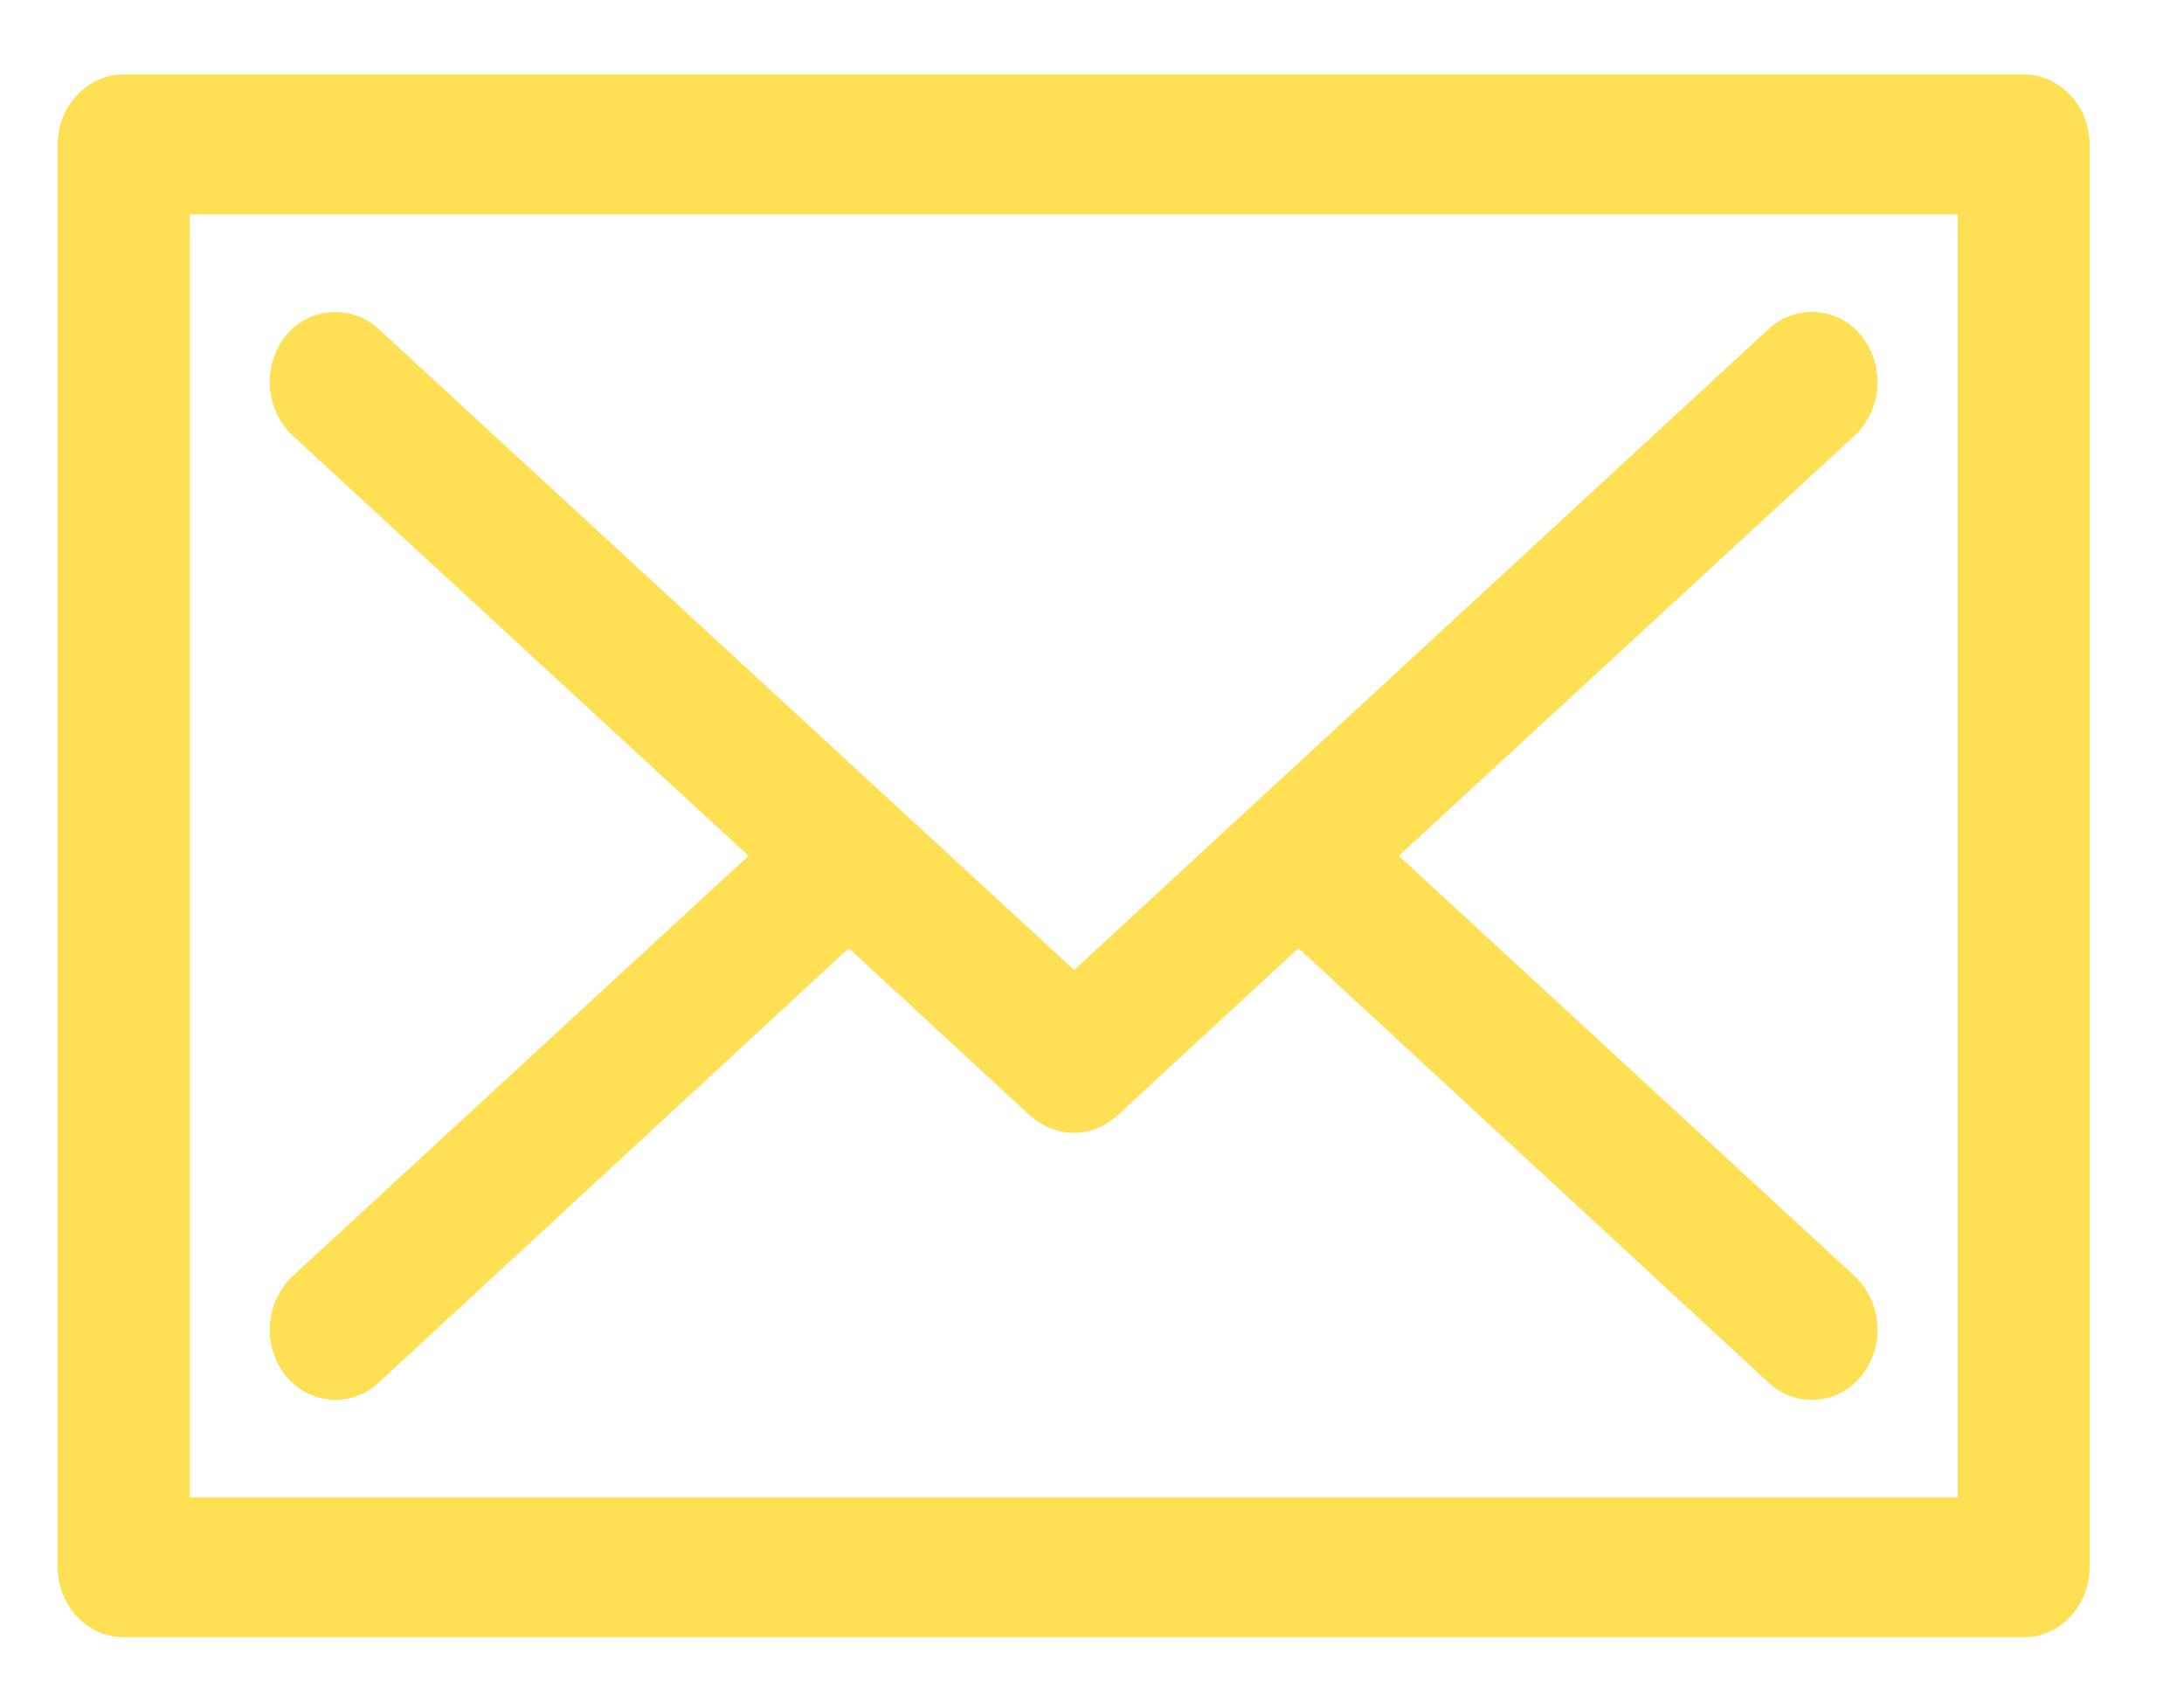 <svg xmlns="http://www.w3.org/2000/svg" width="22" height="17" viewBox="0 0 22 17"><path fill="#ffdf54" d="M2.94 4.38l4.6 4.24-4.6 4.24a.75.75 0 00-.06 1c.24.29.66.32.93.07l4.74-4.38 1.83 1.69c.13.11.28.17.44.17.15 0 .31-.06.43-.17l1.83-1.69 4.74 4.38c.27.25.69.22.93-.07a.75.75 0 00-.06-1l-4.6-4.24 4.6-4.24c.27-.26.3-.7.06-1a.64.64 0 00-.93-.07l-7 6.46-7.01-6.46a.64.64 0 00-.93.07c-.24.3-.21.74.06 1zM20.39.75H1.24c-.36 0-.66.32-.66.71v14.32c0 .39.3.71.66.71h19.15c.36 0 .66-.32.66-.71V1.46c0-.39-.3-.71-.66-.71zM1.91 15.08V2.16h17.81v12.92z"/></svg>